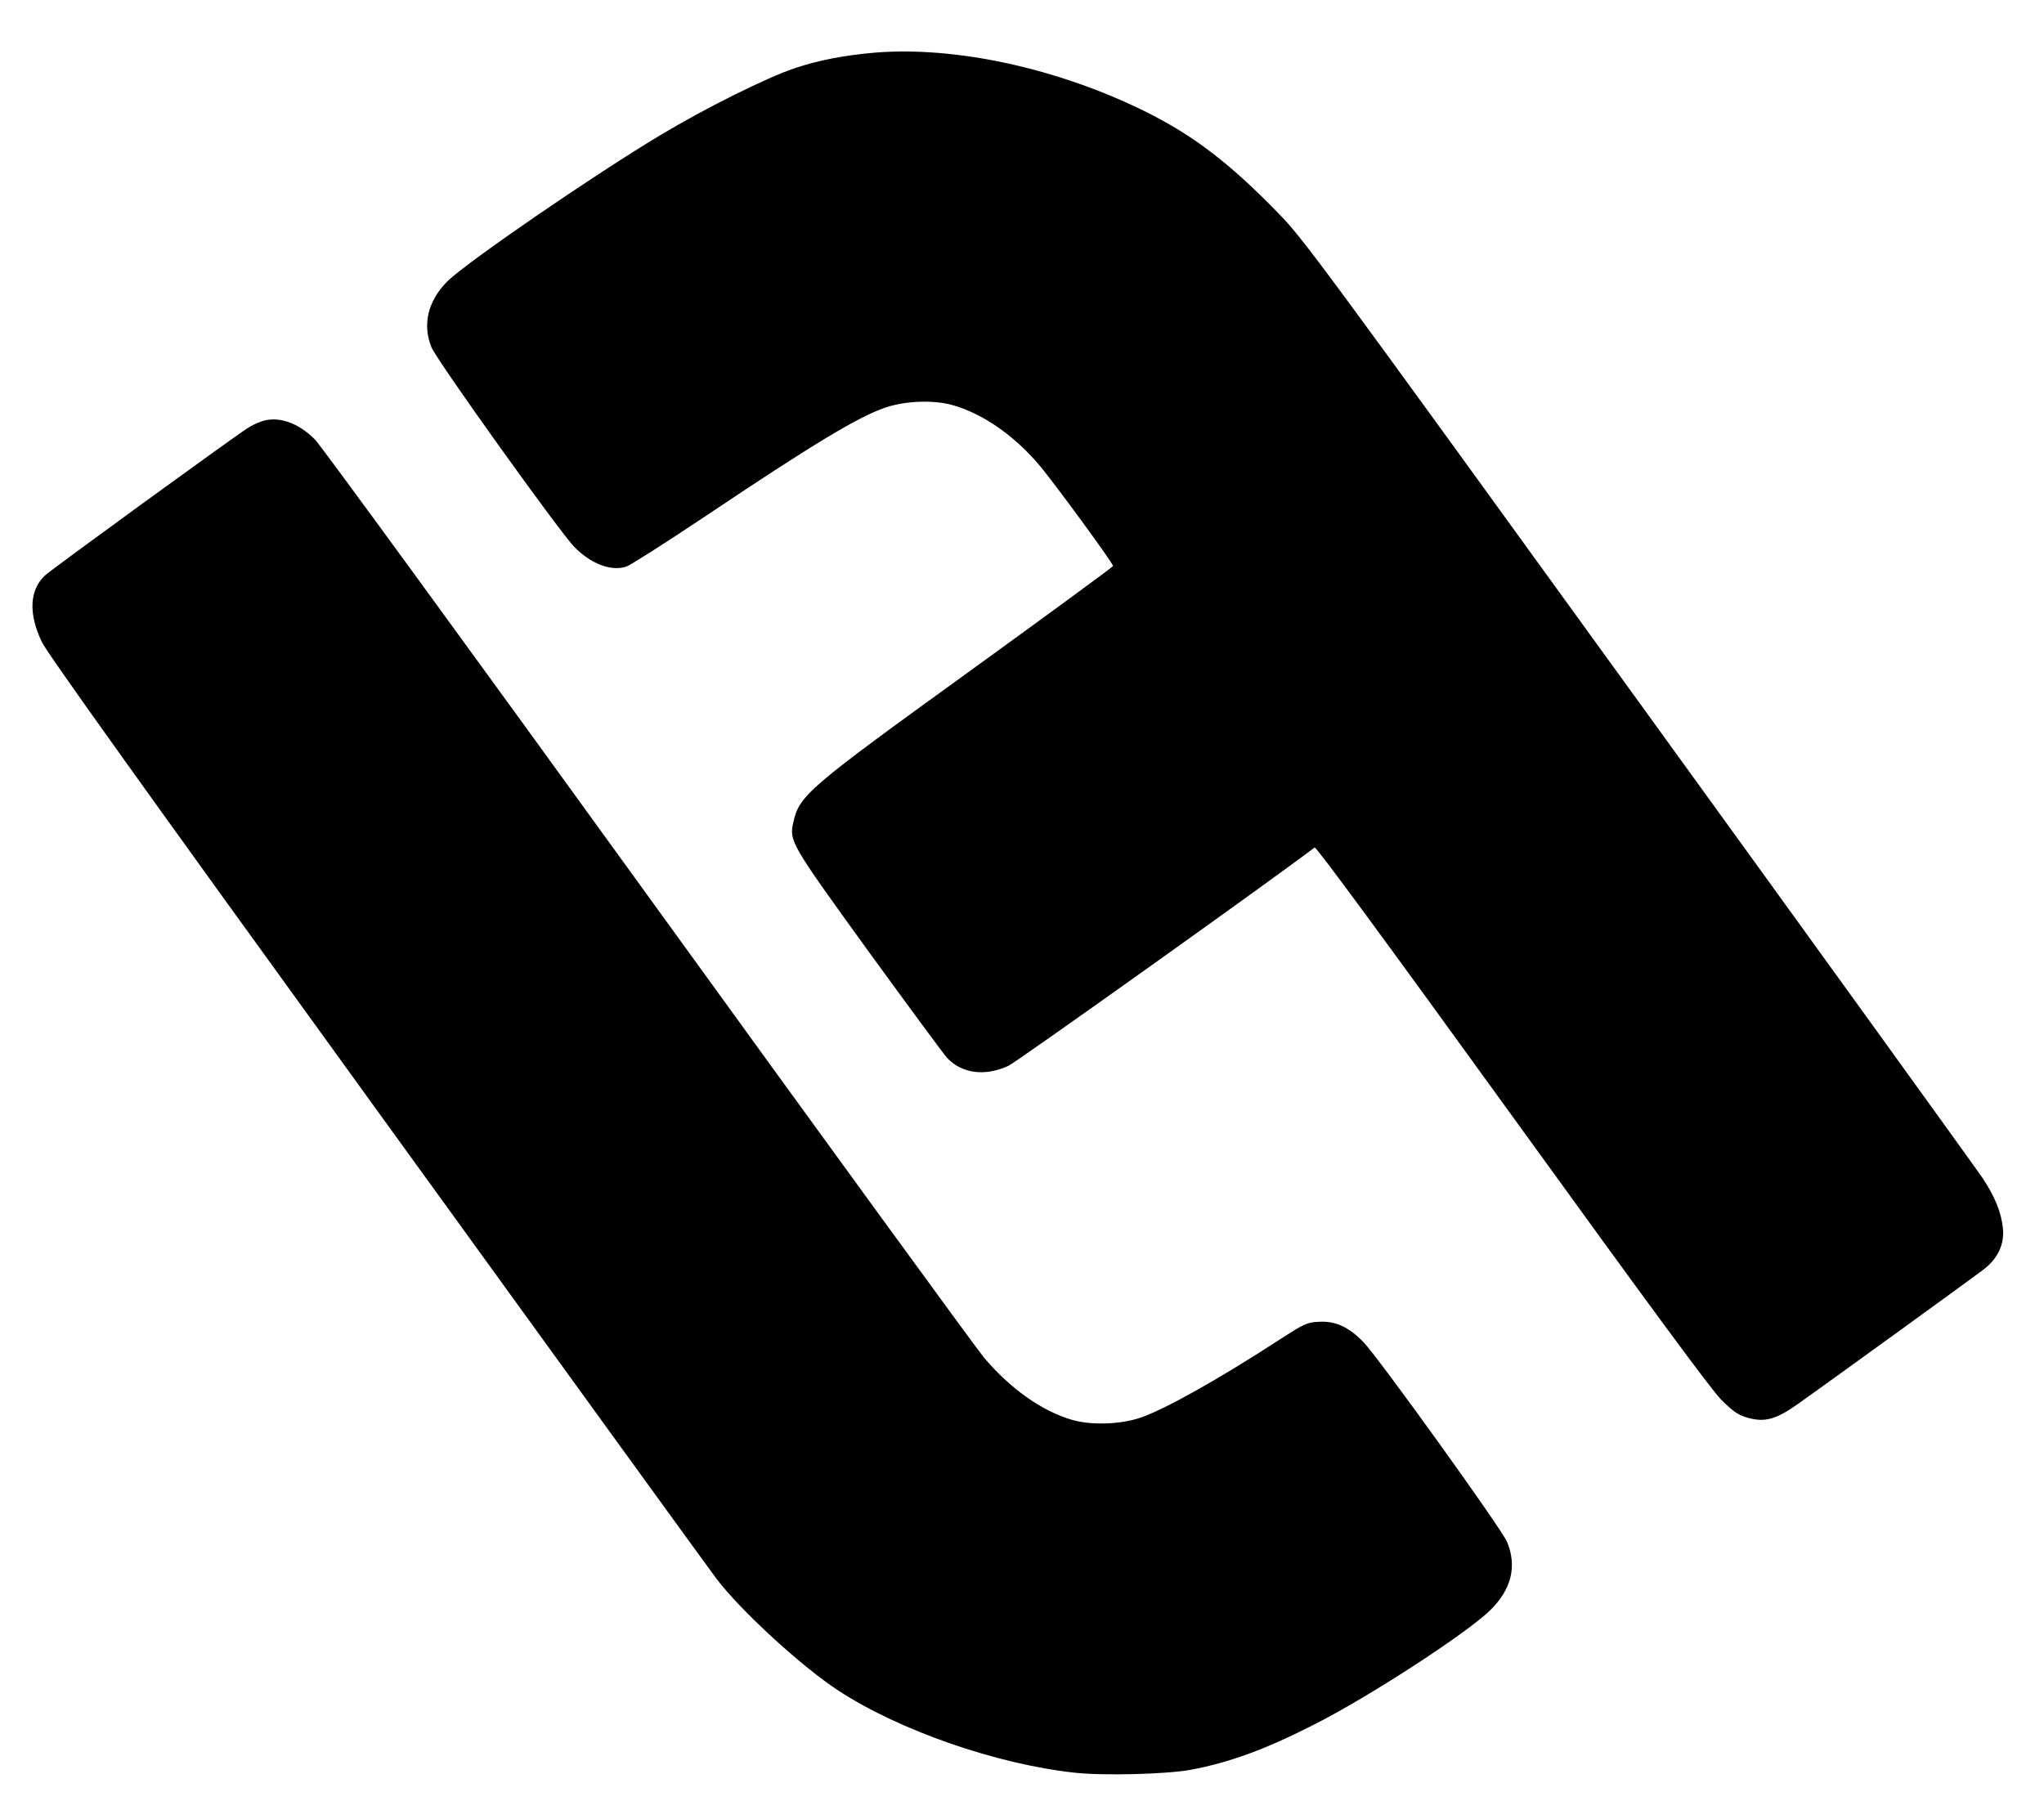 <?xml version="1.0" standalone="no"?>
<!DOCTYPE svg PUBLIC "-//W3C//DTD SVG 20010904//EN"
 "http://www.w3.org/TR/2001/REC-SVG-20010904/DTD/svg10.dtd">
<svg version="1.0" xmlns="http://www.w3.org/2000/svg"
 width="1010pt" height="890pt" viewBox="0 0 1010 890"
 preserveAspectRatio="xMidYMid meet">

<g transform="translate(0,890) scale(0.1,-0.1)"
fill="#000000" stroke="none">
<path d="M4324 8640 c-151 -13 -277 -37 -394 -76 -139 -46 -442 -197 -664
-330 -331 -198 -963 -632 -1056 -725 -95 -95 -124 -213 -78 -325 26 -65 628
-905 705 -986 82 -84 183 -123 258 -98 20 7 193 117 383 244 546 366 763 496
897 542 101 34 245 39 339 10 145 -43 293 -146 415 -287 71 -82 371 -492 371
-506 0 -4 -318 -237 -706 -518 -804 -581 -844 -615 -874 -749 -21 -93 -13
-106 374 -641 196 -269 369 -505 387 -524 73 -77 187 -91 302 -38 41 19 1317
929 1513 1079 7 5 334 -439 974 -1324 692 -957 984 -1353 1035 -1405 61 -60
81 -74 130 -89 86 -24 141 -9 252 70 126 89 848 612 910 659 73 54 108 126
100 205 -7 79 -40 160 -101 251 -28 42 -793 1102 -1701 2356 -1585 2190 -1655
2285 -1778 2411 -243 250 -423 387 -662 505 -433 213 -934 321 -1331 289z"/>
<path d="M1288 6816 c-21 -7 -50 -22 -65 -32 -81 -52 -973 -701 -1000 -727
-78 -73 -83 -190 -16 -330 30 -60 470 -676 1658 -2317 889 -1229 1643 -2269
1674 -2310 120 -159 423 -437 606 -556 301 -196 779 -362 1163 -404 142 -16
454 -8 575 14 193 36 373 102 617 227 273 139 744 446 862 560 106 103 135
218 85 339 -27 65 -634 909 -710 988 -74 76 -140 105 -220 100 -60 -3 -71 -9
-188 -84 -307 -200 -572 -348 -694 -390 -100 -34 -245 -38 -340 -10 -148 44
-301 152 -432 306 -39 47 -788 1075 -1663 2285 -875 1210 -1614 2223 -1642
2251 -84 87 -188 121 -270 90z"/>
</g>
</svg>
